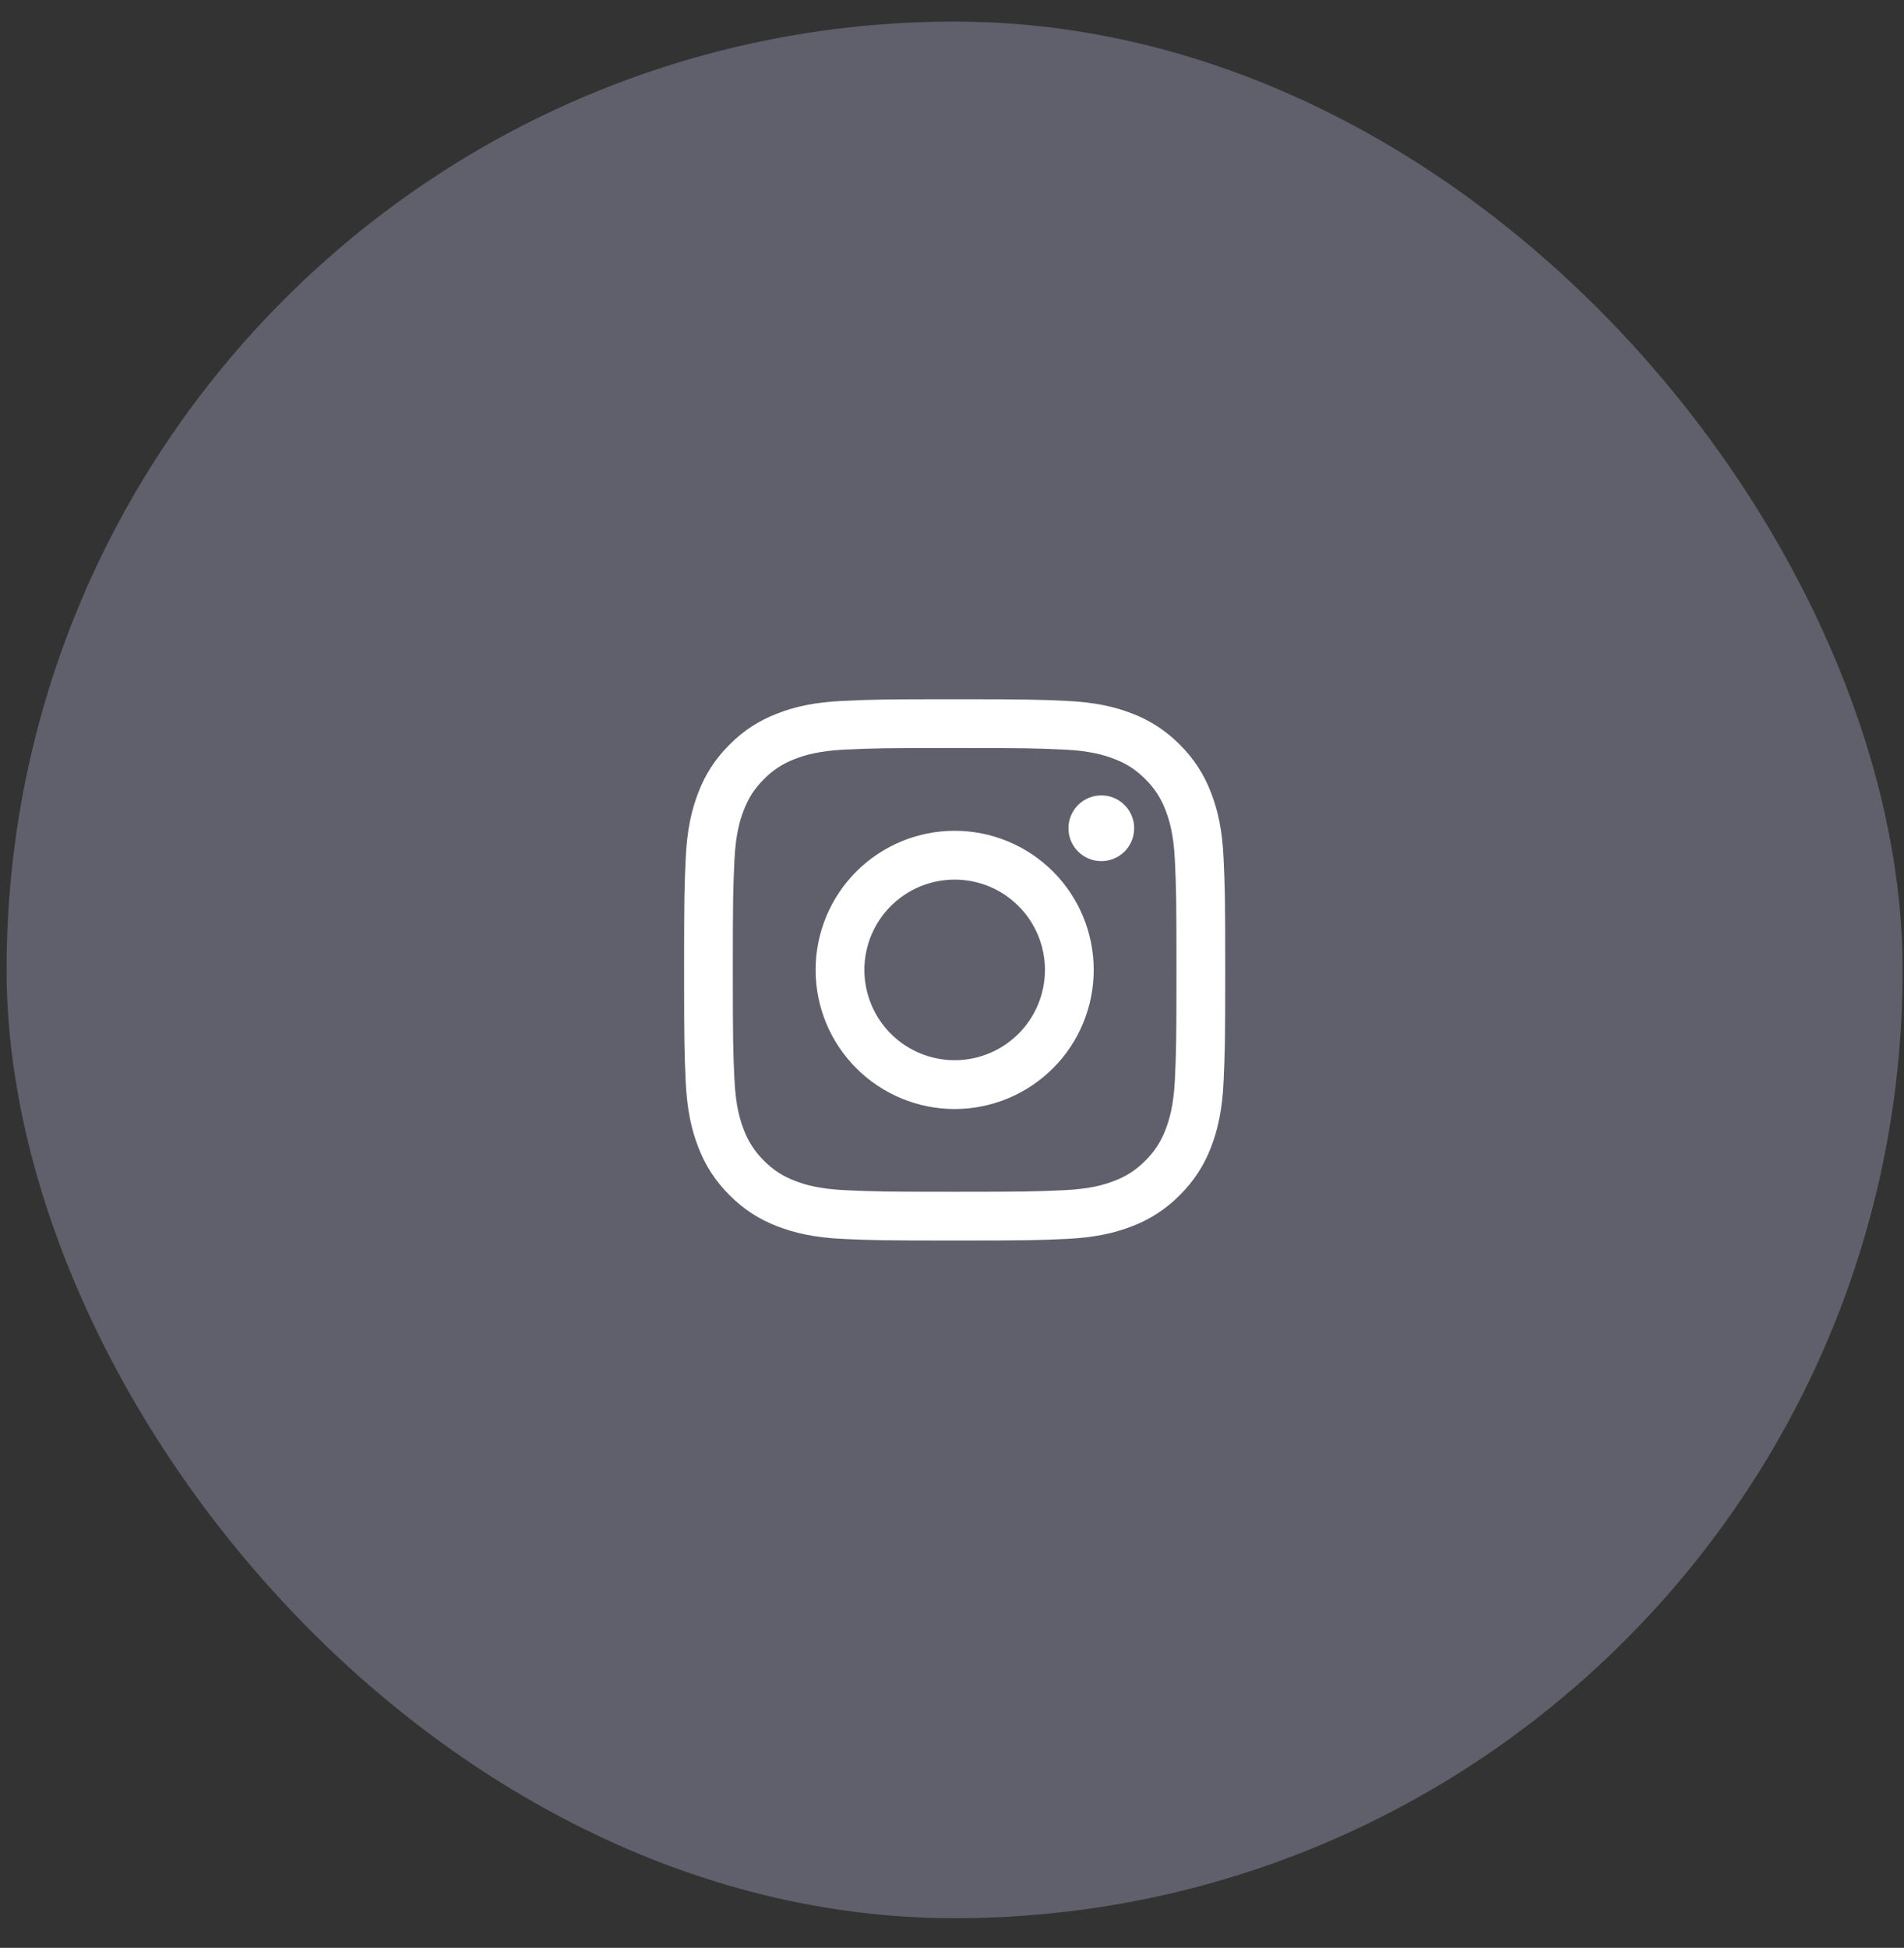 <svg width="44" height="45" viewBox="0 0 44 45" fill="none" xmlns="http://www.w3.org/2000/svg">
<rect x="0" y="0" width="44" height="45" fill="#333333" stroke="none"/>
<rect x="0.152" y="0.499" width="43.816" height="43.816" rx="21.908" fill="#C6C9ED" fill-opacity="0.3"/>
<path fill-rule="evenodd" clip-rule="evenodd" d="M22.061 16.154C20.363 16.154 20.15 16.161 19.483 16.192C18.818 16.222 18.363 16.328 17.965 16.483C17.549 16.64 17.17 16.885 16.858 17.204C16.54 17.516 16.294 17.894 16.137 18.311C15.983 18.709 15.877 19.164 15.846 19.829C15.816 20.496 15.809 20.708 15.809 22.407C15.809 24.105 15.816 24.318 15.846 24.985C15.877 25.65 15.982 26.105 16.137 26.503C16.294 26.919 16.54 27.297 16.858 27.61C17.171 27.928 17.548 28.174 17.965 28.331C18.363 28.485 18.818 28.591 19.483 28.622C20.15 28.652 20.363 28.659 22.061 28.659C23.759 28.659 23.972 28.652 24.639 28.622C25.305 28.591 25.759 28.485 26.157 28.331C26.574 28.174 26.952 27.928 27.264 27.61C27.582 27.297 27.828 26.92 27.986 26.503C28.14 26.105 28.246 25.65 28.276 24.985C28.306 24.318 28.314 24.105 28.314 22.407C28.314 20.709 28.306 20.496 28.276 19.829C28.246 19.163 28.14 18.709 27.985 18.311C27.828 17.894 27.582 17.516 27.264 17.203C26.952 16.886 26.574 16.639 26.157 16.482C25.759 16.328 25.304 16.222 24.638 16.192C23.972 16.162 23.76 16.154 22.061 16.154ZM22.061 17.281C23.73 17.281 23.928 17.287 24.588 17.317C25.197 17.345 25.528 17.447 25.749 17.533C26.041 17.646 26.249 17.782 26.468 18C26.687 18.219 26.822 18.427 26.935 18.719C27.021 18.94 27.123 19.27 27.151 19.88C27.181 20.539 27.187 20.737 27.187 22.407C27.187 24.076 27.181 24.274 27.151 24.934C27.123 25.543 27.021 25.874 26.935 26.095C26.835 26.366 26.675 26.612 26.468 26.814C26.266 27.021 26.02 27.181 25.749 27.281C25.528 27.367 25.197 27.468 24.588 27.496C23.928 27.526 23.731 27.533 22.061 27.533C20.391 27.533 20.194 27.526 19.534 27.496C18.925 27.468 18.594 27.367 18.373 27.281C18.102 27.181 17.856 27.021 17.654 26.814C17.447 26.612 17.287 26.366 17.187 26.095C17.101 25.874 17 25.543 16.972 24.934C16.942 24.274 16.935 24.076 16.935 22.407C16.935 20.737 16.942 20.539 16.972 19.88C17 19.27 17.101 18.94 17.187 18.719C17.3 18.427 17.436 18.219 17.654 18C17.856 17.793 18.102 17.633 18.373 17.533C18.594 17.447 18.925 17.345 19.534 17.317C20.194 17.287 20.392 17.281 22.061 17.281Z" fill="white"/>
<path fill-rule="evenodd" clip-rule="evenodd" d="M22.061 24.493C21.788 24.493 21.516 24.439 21.263 24.334C21.01 24.229 20.78 24.076 20.586 23.882C20.392 23.688 20.239 23.458 20.134 23.205C20.029 22.952 19.975 22.681 19.975 22.407C19.975 22.133 20.029 21.862 20.134 21.608C20.239 21.355 20.392 21.125 20.586 20.932C20.78 20.738 21.01 20.584 21.263 20.479C21.516 20.375 21.788 20.321 22.061 20.321C22.615 20.321 23.145 20.54 23.537 20.932C23.928 21.323 24.148 21.854 24.148 22.407C24.148 22.96 23.928 23.491 23.537 23.882C23.145 24.273 22.615 24.493 22.061 24.493ZM22.061 19.193C21.209 19.193 20.392 19.532 19.789 20.134C19.186 20.737 18.848 21.555 18.848 22.407C18.848 23.259 19.186 24.077 19.789 24.679C20.392 25.282 21.209 25.621 22.061 25.621C22.914 25.621 23.731 25.282 24.334 24.679C24.937 24.077 25.275 23.259 25.275 22.407C25.275 21.555 24.937 20.737 24.334 20.134C23.731 19.532 22.914 19.193 22.061 19.193ZM26.21 19.135C26.21 19.336 26.13 19.529 25.988 19.672C25.845 19.814 25.652 19.894 25.451 19.894C25.249 19.894 25.056 19.814 24.913 19.672C24.771 19.529 24.691 19.336 24.691 19.135C24.691 18.933 24.771 18.74 24.913 18.598C25.056 18.455 25.249 18.375 25.451 18.375C25.652 18.375 25.845 18.455 25.988 18.598C26.13 18.74 26.21 18.933 26.21 19.135Z" fill="white"/>
</svg>
